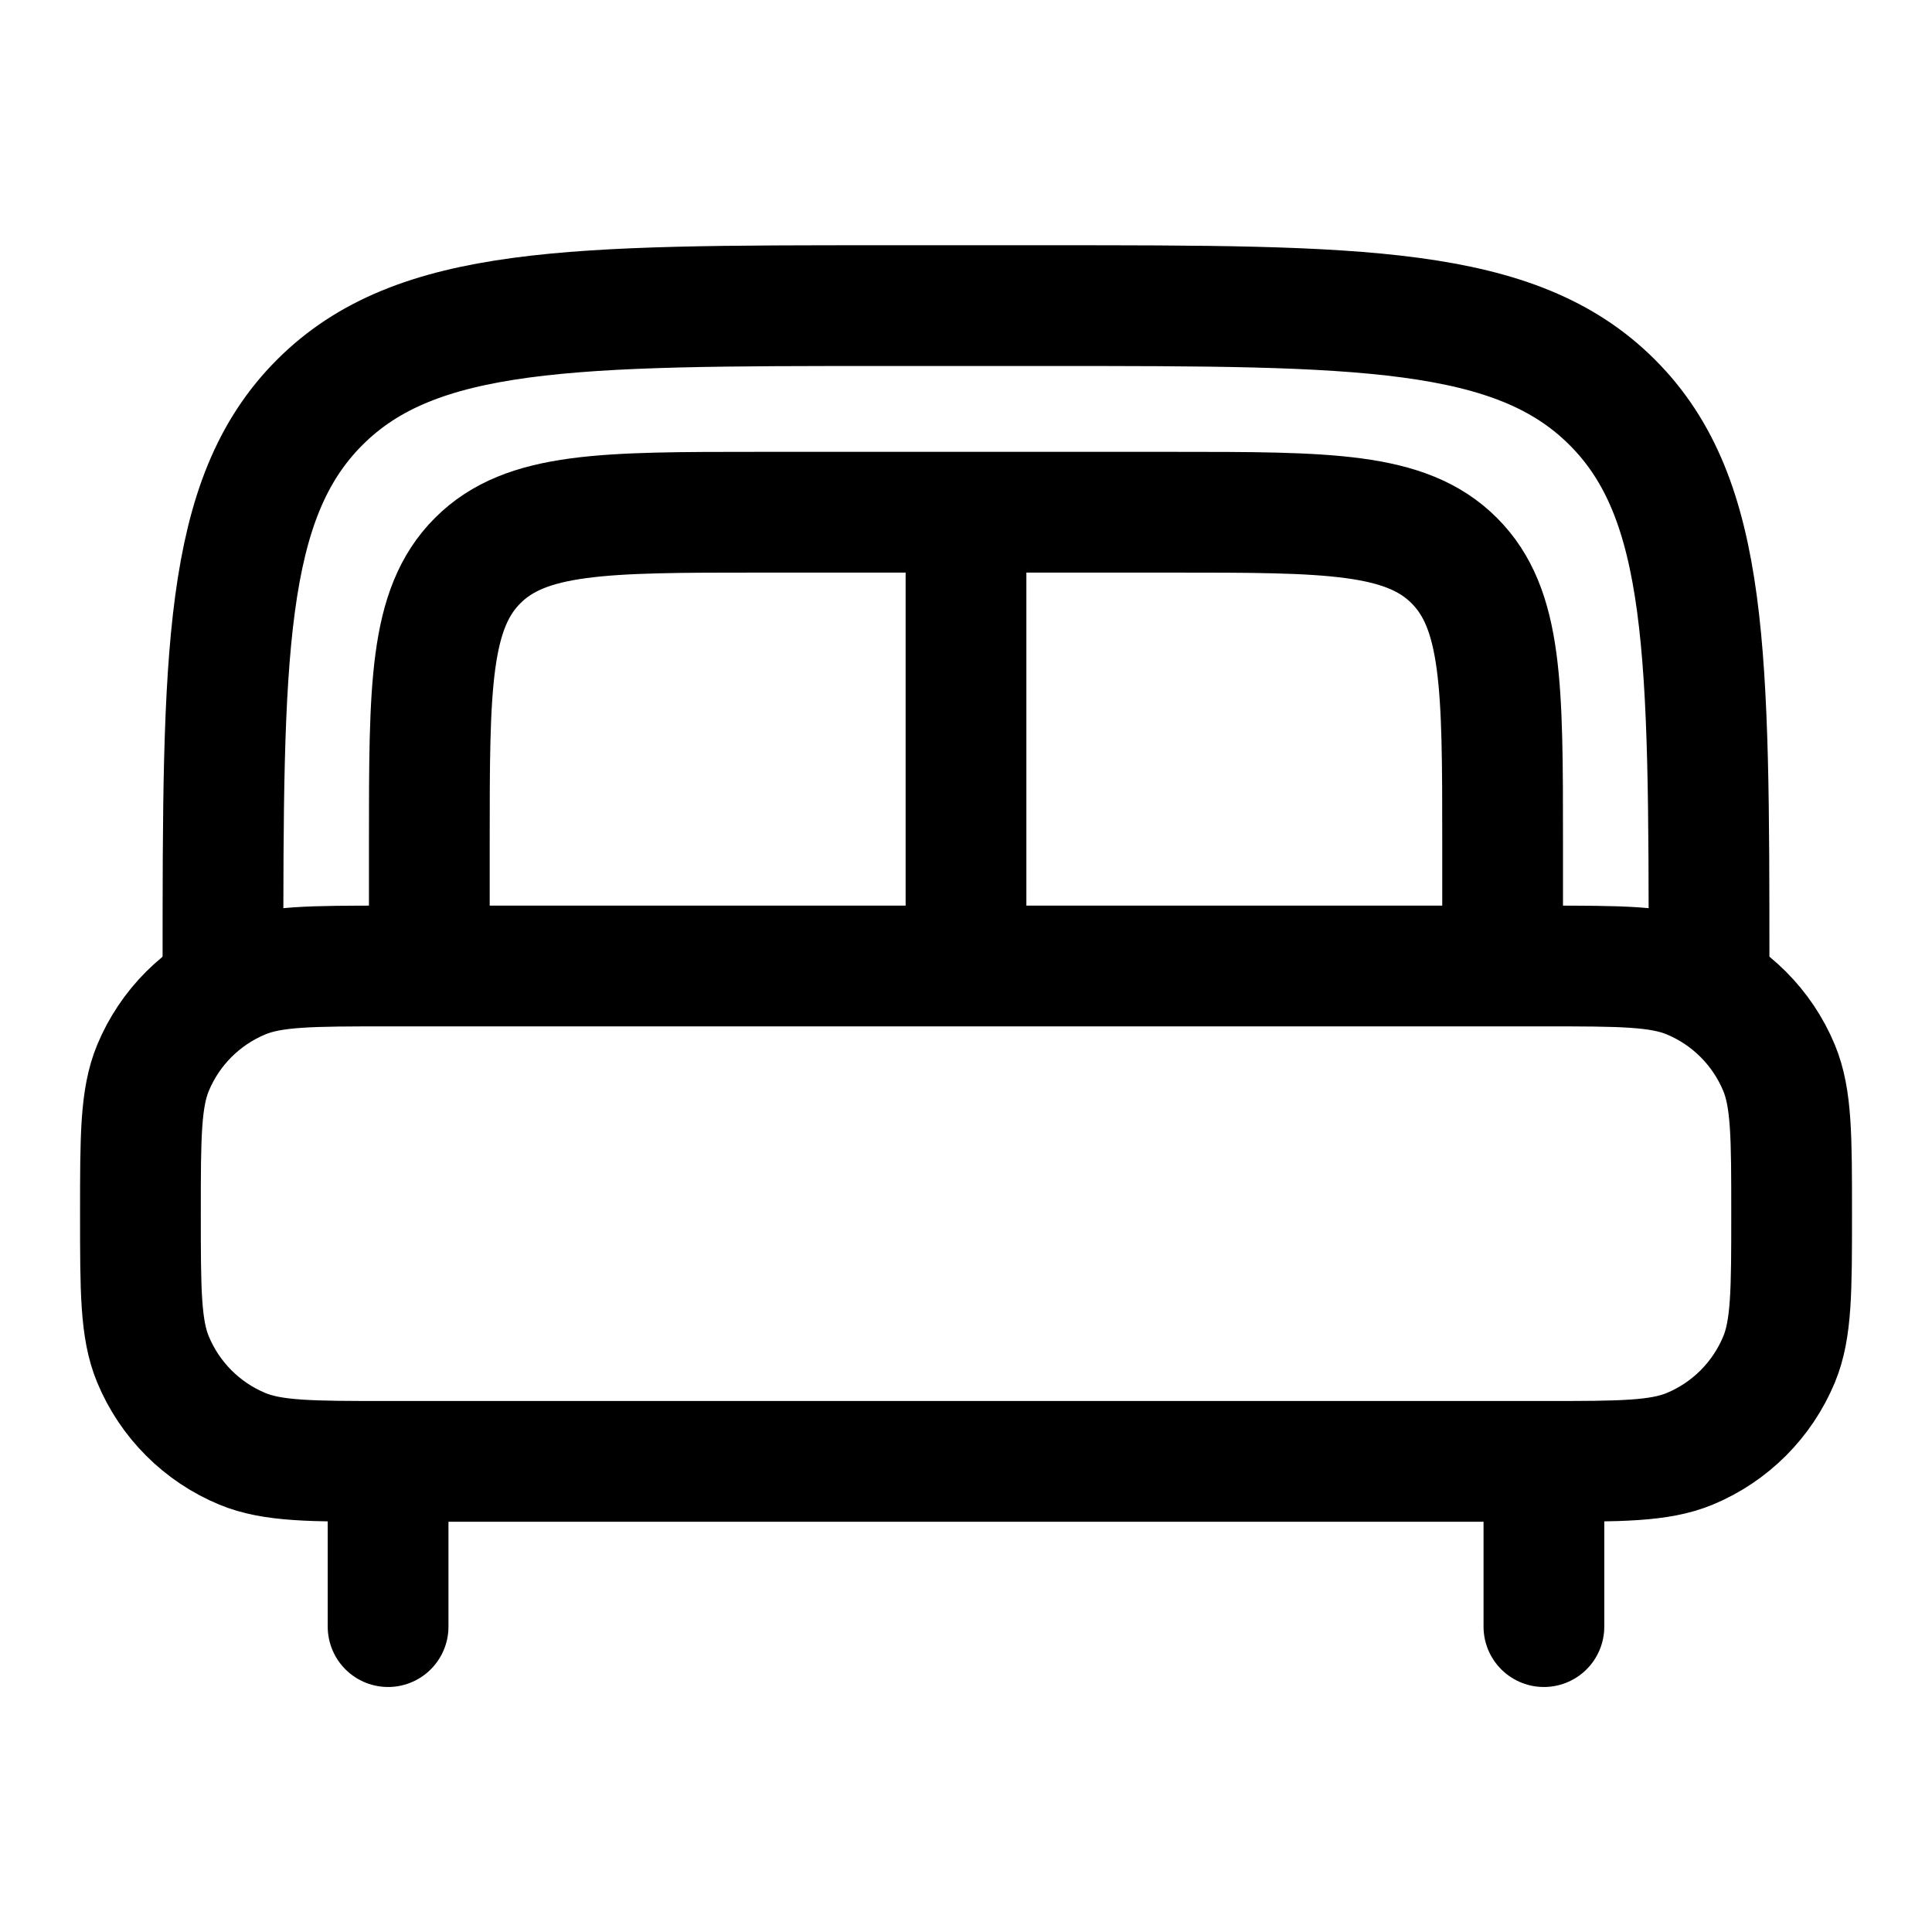 <svg width="32" height="32" viewBox="0 0 32 32" fill="none" xmlns="http://www.w3.org/2000/svg">
<path d="M25.572 26.942V24.891M6.428 26.942V24.891" stroke="black" stroke-width="2" stroke-linecap="round"/>
<path d="M24.888 16.005V13.954C24.888 11.376 24.888 10.086 24.087 9.285C23.286 8.484 21.997 8.484 19.418 8.484H12.581C10.003 8.484 8.713 8.484 7.912 9.285C7.111 10.086 7.111 11.376 7.111 13.954V16.005M16 9.168V16.005" stroke="black" stroke-width="2"/>
<path d="M2.326 20.102C2.326 18.828 2.326 18.191 2.534 17.688C2.812 17.018 3.344 16.486 4.014 16.208C4.517 16 5.154 16 6.428 16H25.573C26.847 16 27.484 16 27.987 16.208C28.657 16.486 29.189 17.018 29.467 17.688C29.675 18.191 29.675 18.828 29.675 20.102C29.675 21.377 29.675 22.014 29.467 22.516C29.189 23.186 28.657 23.719 27.987 23.997C27.484 24.205 26.847 24.205 25.573 24.205H6.428C5.154 24.205 4.517 24.205 4.014 23.997C3.344 23.719 2.812 23.186 2.534 22.516C2.326 22.014 2.326 21.377 2.326 20.102Z" stroke="black" stroke-width="2"/>
<path d="M28.307 16.002C28.307 10.845 28.307 8.267 26.705 6.665C25.103 5.062 22.525 5.062 17.368 5.062H14.633C9.476 5.062 6.897 5.062 5.295 6.665C3.693 8.267 3.693 10.845 3.693 16.002" stroke="black" stroke-width="2"/>
</svg>
